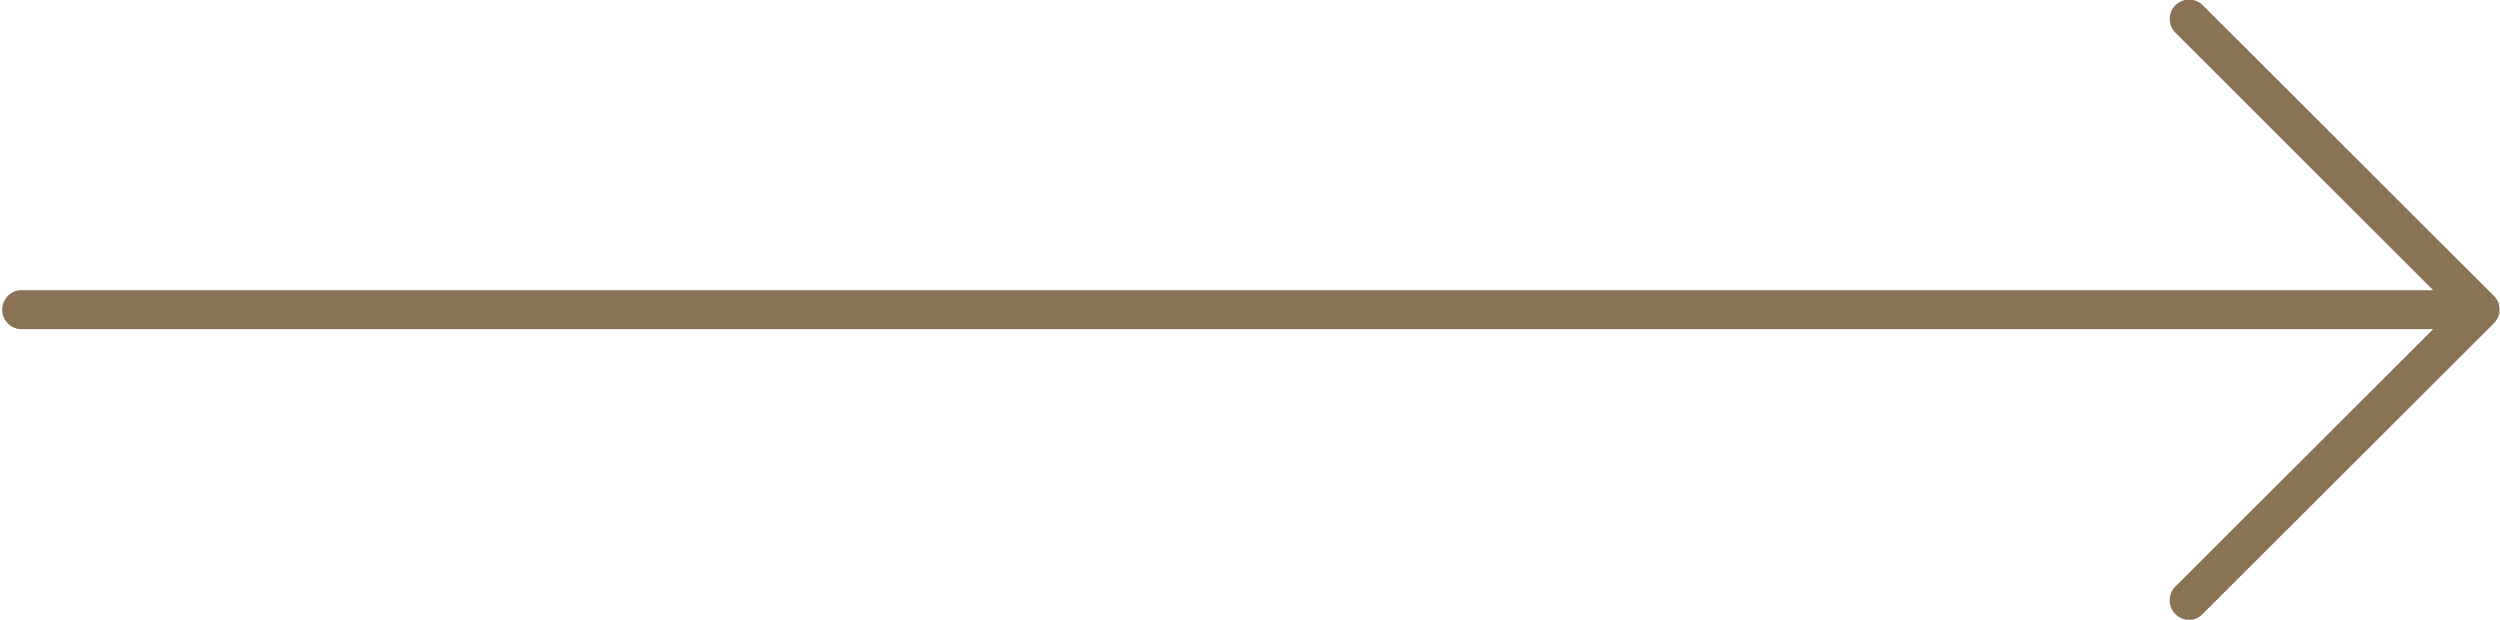<svg xmlns="http://www.w3.org/2000/svg" width="102.16" height="25.32" viewBox="0 0 102.16 25.32">
  <defs>
    <style>
      .arrow-next-gold {
        fill: #897354;
        fill-rule: evenodd;
      }
    </style>
  </defs>
  <path class="arrow-next-gold" d="M1331.75,1800.18l-11.9-11.88a0.792,0.792,0,0,0-1.12,1.12l10.54,10.53h-98.63a0.8,0.8,0,0,0,0,1.59h98.63l-10.54,10.52a0.8,0.8,0,0,0,.56,1.36,0.757,0.757,0,0,0,.56-0.24l11.9-11.88A0.791,0.791,0,0,0,1331.75,1800.18Z" transform="translate(-1229.84 -1788.09)"/>
</svg>
